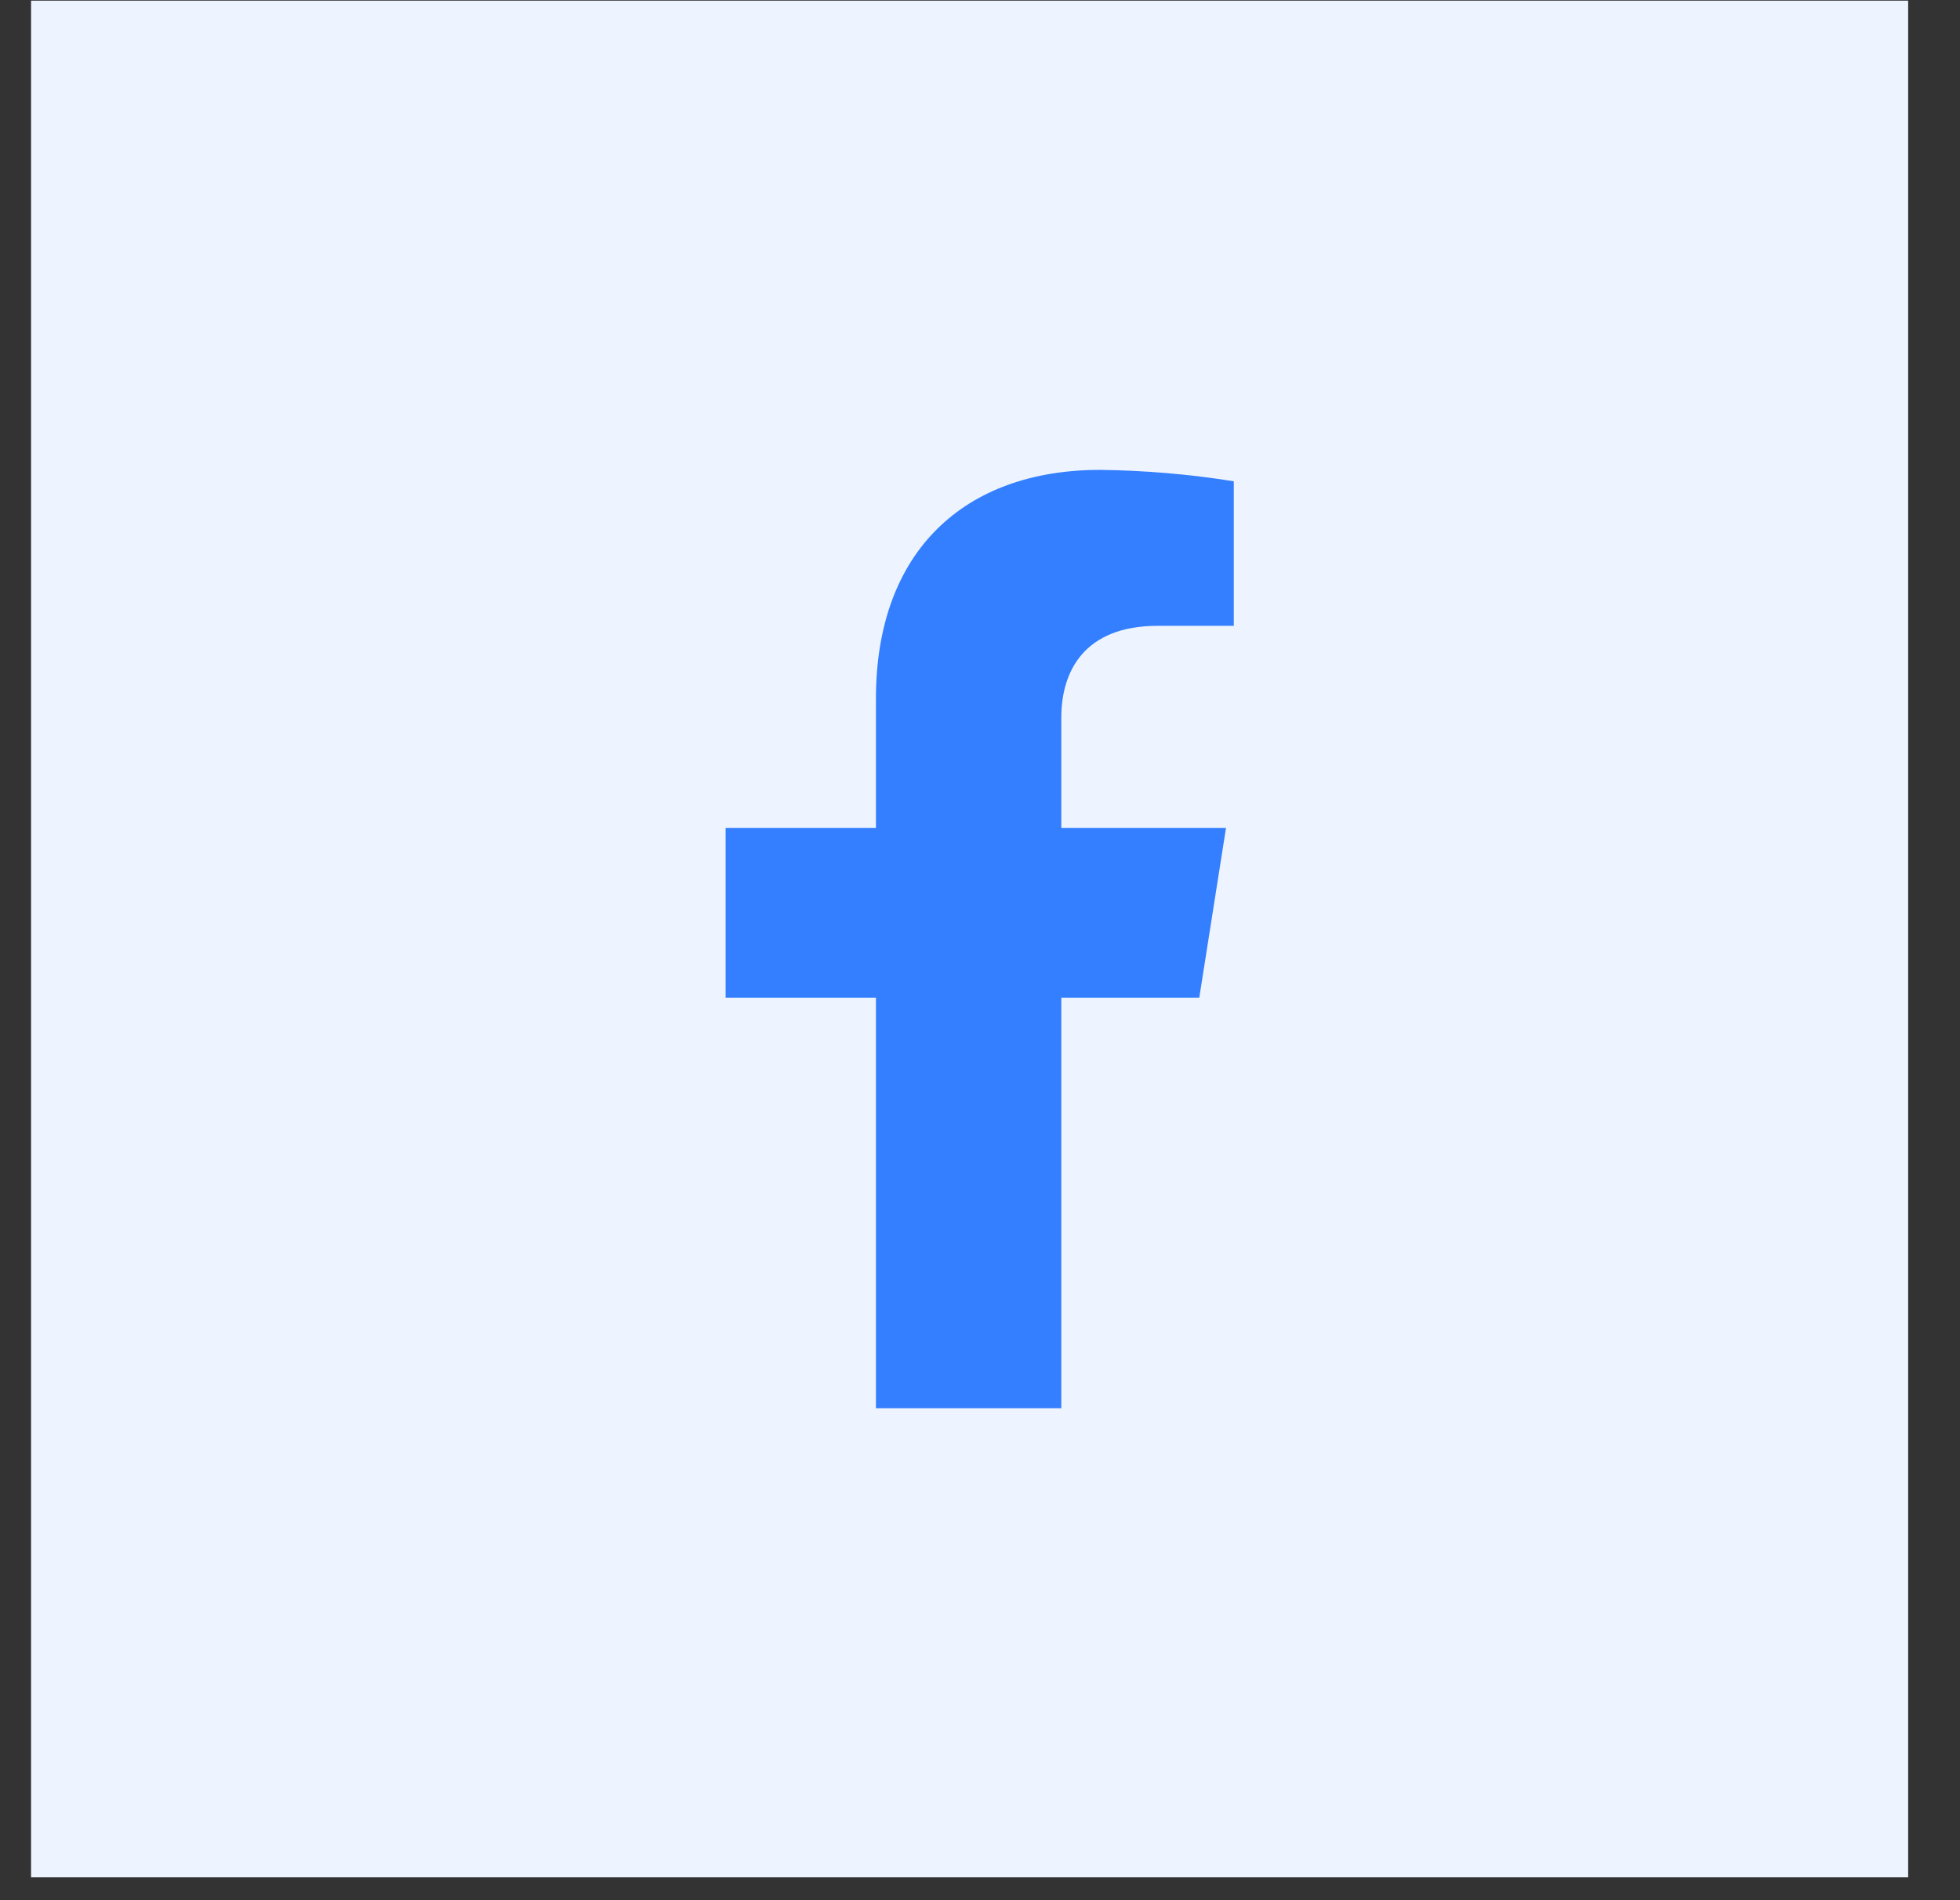 <svg width="33" height="32" viewBox="0 0 33 32" fill="none" xmlns="http://www.w3.org/2000/svg">
<rect x="0" y="0" width="33" height="32" fill="#333333" stroke="none"/>
<rect x="0.523" y="0.011" width="31.604" height="31.604" fill="#EDF4FF"/>
<path d="M20.192 16.801L20.642 13.942H17.869V12.084C17.869 11.303 18.256 10.539 19.494 10.539H20.773V8.105C20.028 7.986 19.276 7.922 18.521 7.913C16.238 7.913 14.748 9.284 14.748 11.763V13.942H12.217V16.801H14.748V23.715H17.869V16.801H20.192Z" fill="#337FFF"/>
</svg>
